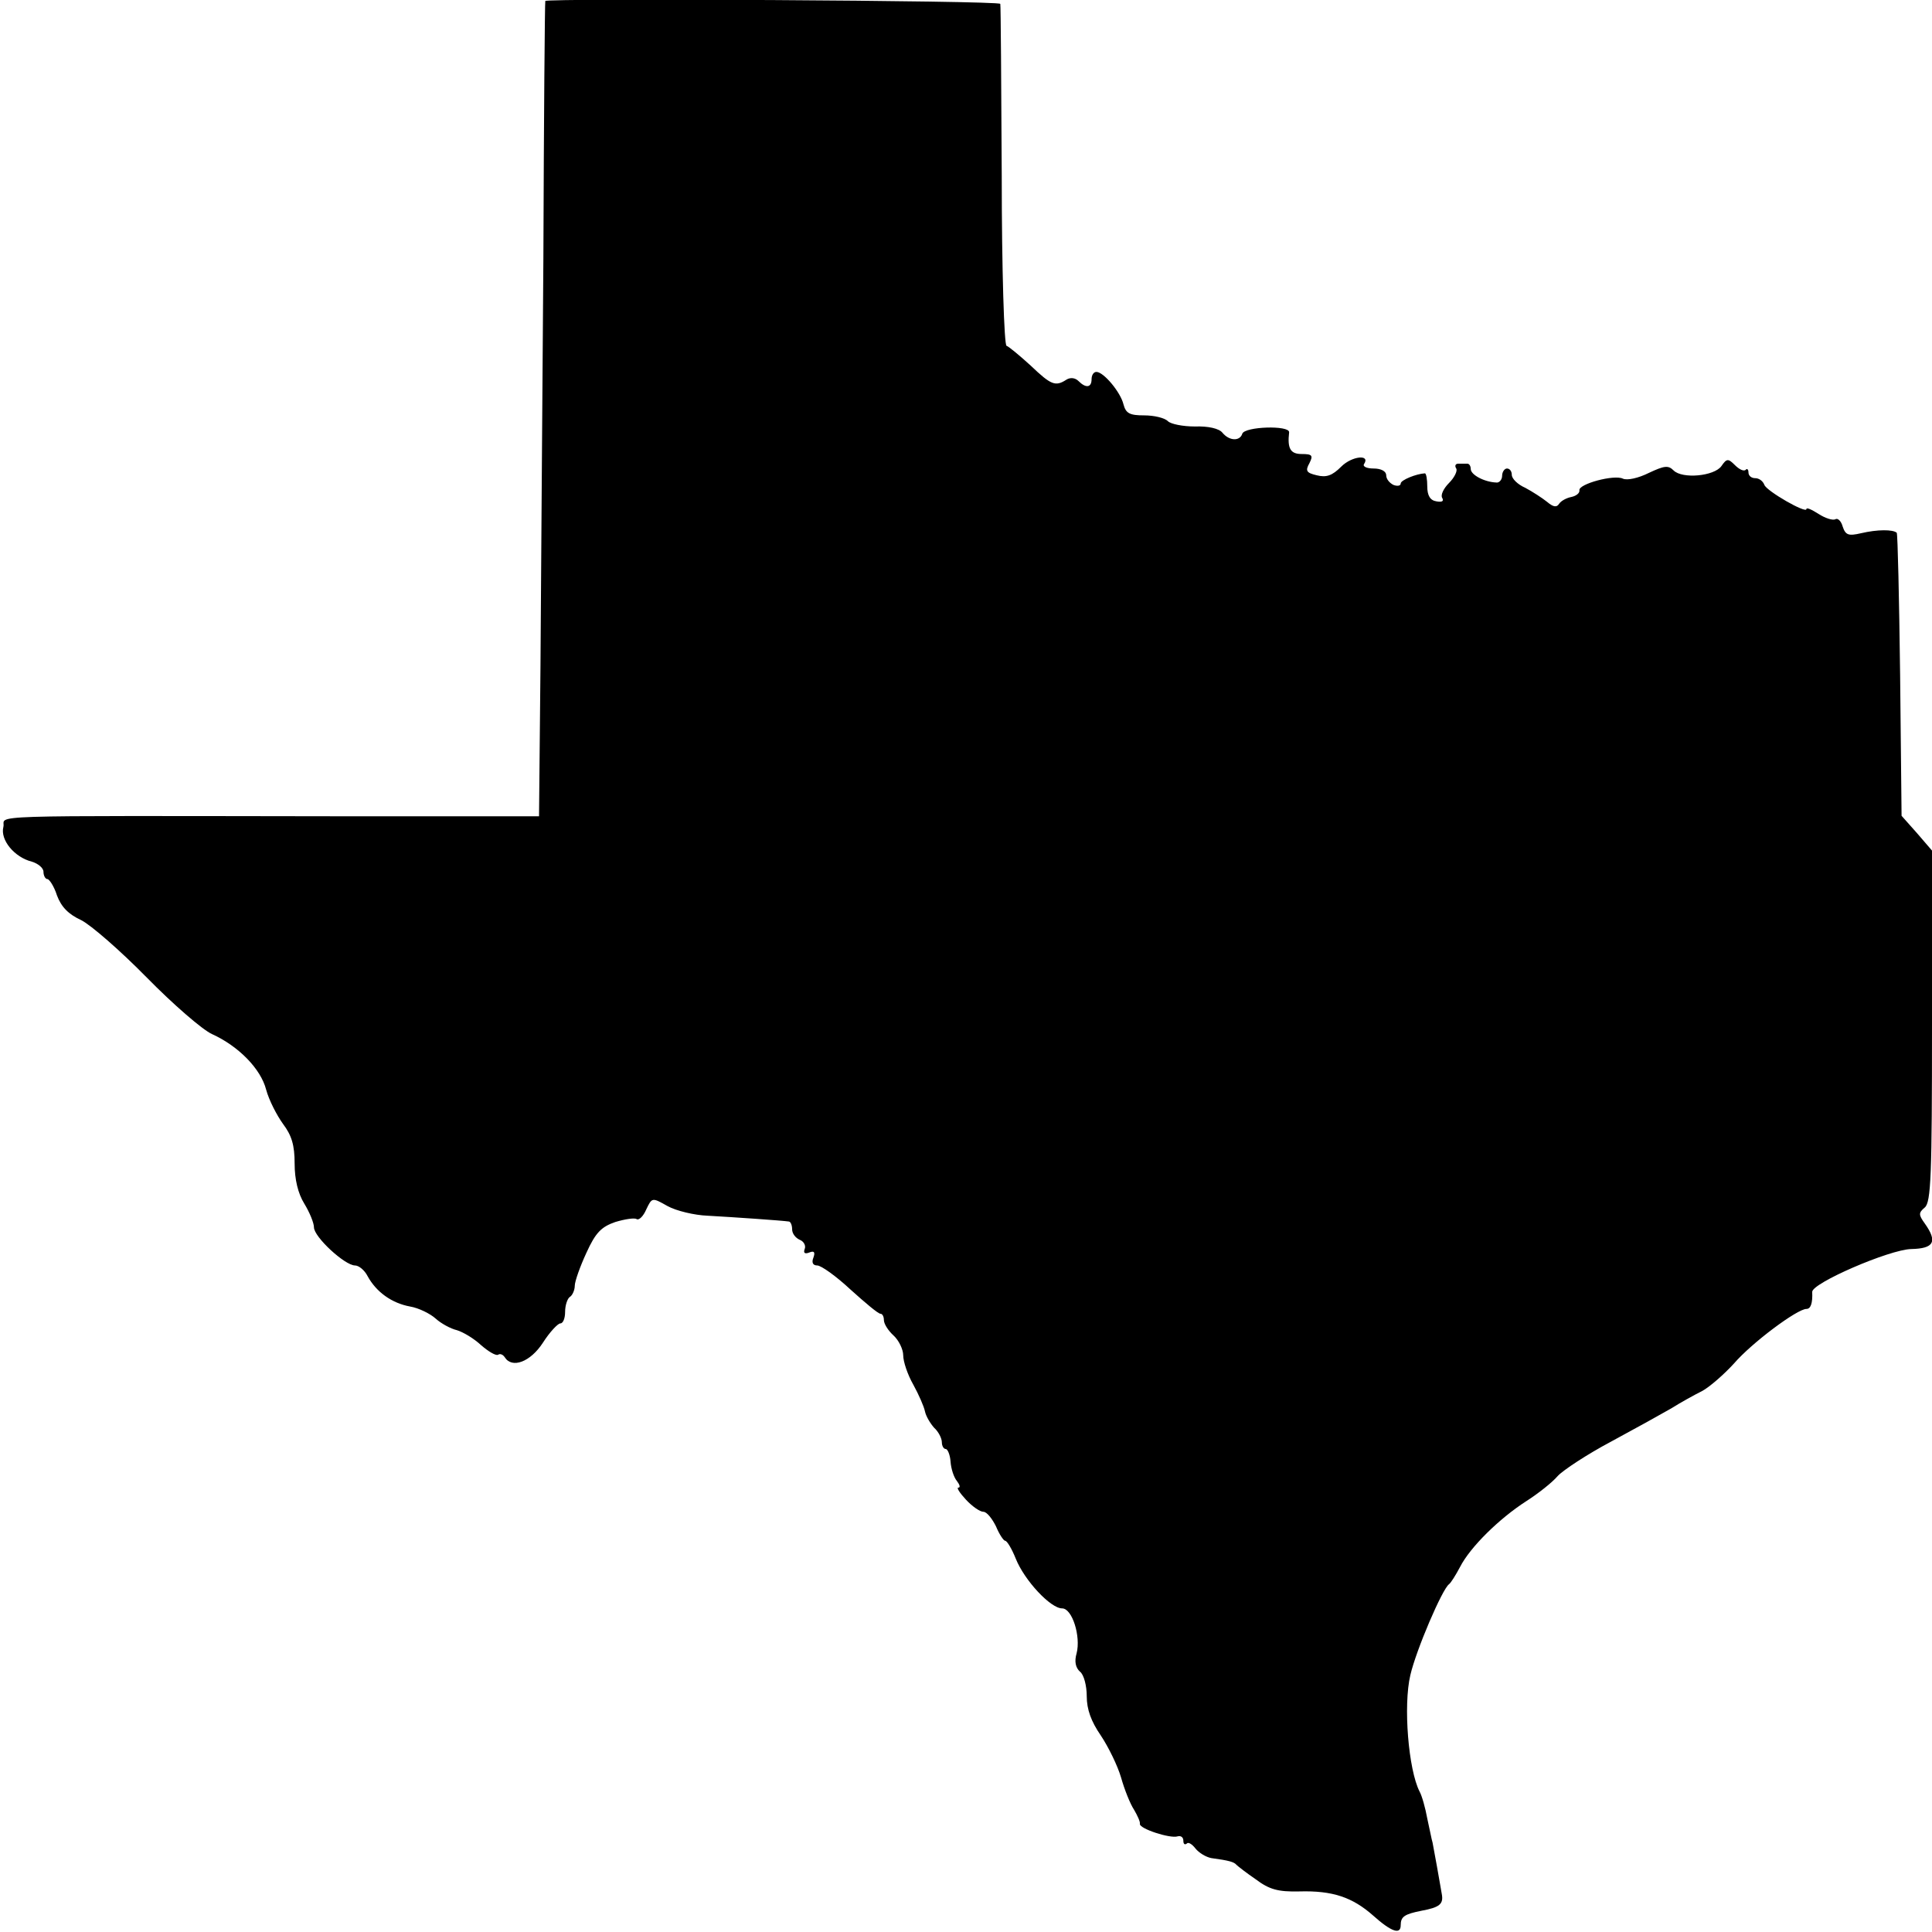 <?xml version="1.0" standalone="no"?>
<!DOCTYPE svg PUBLIC "-//W3C//DTD SVG 20010904//EN"
 "http://www.w3.org/TR/2001/REC-SVG-20010904/DTD/svg10.dtd">
<svg version="1.0" xmlns="http://www.w3.org/2000/svg"
 width="400pt" height="400pt" viewBox="0 0 400 400"
 preserveAspectRatio="xMidYMid meet">
<g transform="translate(0,400) scale(0.1,-0.1)"
fill="#000000" stroke="none">
<path d="M1129 3998 c-1 -2 -3 -241 -4 -533 -2 -291 -5 -671 -6 -843 l-3 -312
-415 0 c-763 1 -688 3 -694 -22 -7 -27 23 -63 59 -72 13 -4 24 -13 24 -21 0
-8 4 -15 8 -15 4 0 14 -15 20 -34 9 -24 24 -39 50 -51 20 -10 81 -63 136 -119
54 -55 115 -108 135 -117 55 -25 101 -72 112 -115 6 -22 22 -53 35 -71 18 -24
24 -44 24 -82 0 -33 7 -62 20 -83 11 -18 20 -40 20 -49 0 -20 64 -79 85 -79 8
0 20 -10 26 -22 18 -33 50 -56 88 -63 18 -3 42 -15 53 -25 11 -10 31 -21 44
-24 13 -4 35 -17 50 -31 15 -13 30 -22 35 -20 4 3 10 1 14 -5 15 -24 53 -10
79 30 14 22 31 40 36 40 6 0 10 11 10 24 0 14 5 28 10 31 5 3 10 14 10 23 0 9
11 40 24 68 19 42 31 54 60 64 20 6 40 9 44 6 5 -3 14 6 20 20 12 25 12 25 44
7 18 -10 56 -19 83 -20 54 -3 155 -10 168 -12 4 0 7 -8 7 -16 0 -9 7 -18 16
-22 8 -3 13 -12 10 -19 -3 -8 0 -11 10 -7 10 4 12 0 8 -11 -4 -10 -1 -16 8
-16 8 0 39 -22 69 -50 30 -27 57 -50 62 -50 4 0 7 -6 7 -13 0 -8 9 -22 20 -32
11 -10 20 -29 20 -41 0 -13 9 -40 21 -61 11 -20 22 -45 24 -55 2 -10 11 -25
19 -34 9 -8 16 -22 16 -30 0 -8 4 -14 8 -14 4 0 9 -12 10 -26 1 -15 7 -33 13
-40 6 -8 8 -14 3 -14 -4 0 3 -11 16 -25 13 -14 29 -25 36 -25 7 0 18 -14 26
-30 7 -17 16 -30 19 -30 4 0 14 -17 22 -37 18 -45 72 -103 96 -103 21 0 39
-58 30 -93 -5 -17 -2 -30 7 -38 8 -6 14 -29 14 -51 0 -27 9 -52 29 -81 16 -24
35 -63 42 -87 7 -25 19 -55 27 -67 7 -12 13 -25 12 -29 -2 -10 63 -31 78 -26
7 2 12 -2 12 -9 0 -7 3 -9 7 -6 3 4 11 -1 18 -10 7 -9 22 -18 33 -20 37 -5 47
-8 52 -14 3 -3 21 -17 40 -30 28 -21 46 -26 90 -25 69 2 110 -12 153 -50 38
-34 57 -40 57 -20 0 18 8 23 43 30 38 7 46 14 42 35 -2 10 -6 36 -10 57 -4 22
-8 44 -9 49 -2 6 -6 28 -11 50 -4 22 -11 47 -16 56 -23 45 -34 178 -19 241 12
52 66 178 80 188 4 3 14 19 23 36 21 41 81 100 137 136 25 16 54 39 65 52 11
12 61 45 110 71 50 27 106 58 125 69 19 12 48 28 64 36 15 8 45 34 66 57 37
43 131 113 150 113 9 0 13 12 12 35 -2 18 160 88 205 89 47 1 55 15 28 53 -13
18 -13 22 0 33 13 11 15 67 15 376 l0 363 -31 36 -32 36 -3 291 c-2 159 -5
292 -7 295 -8 7 -40 7 -74 -1 -26 -6 -32 -4 -38 14 -3 11 -10 18 -15 15 -5 -3
-21 2 -35 11 -14 9 -25 14 -25 10 0 -10 -82 37 -87 50 -3 8 -11 14 -19 14 -8
0 -14 5 -14 12 0 6 -3 9 -6 5 -4 -3 -13 1 -22 10 -14 14 -17 14 -28 -2 -15
-21 -81 -27 -99 -9 -11 11 -19 10 -51 -5 -22 -11 -45 -16 -54 -12 -18 9 -92
-11 -90 -24 1 -6 -7 -12 -17 -14 -10 -2 -21 -8 -25 -14 -5 -8 -12 -7 -25 4
-10 8 -30 21 -45 29 -16 7 -28 19 -28 27 0 7 -4 13 -10 13 -5 0 -10 -7 -10
-15 0 -8 -6 -15 -12 -14 -25 1 -53 16 -53 28 0 6 -3 11 -7 11 -5 0 -13 0 -19
0 -5 0 -8 -4 -4 -10 3 -5 -4 -19 -15 -30 -11 -11 -18 -25 -14 -31 4 -7 -1 -9
-12 -7 -13 2 -19 12 -19 31 0 14 -2 27 -5 27 -18 -1 -50 -14 -50 -21 0 -5 -7
-6 -15 -3 -8 4 -15 12 -15 20 0 8 -10 14 -26 14 -14 0 -23 4 -20 9 14 21 -25
17 -47 -5 -19 -19 -31 -23 -51 -18 -21 5 -24 9 -15 25 8 16 6 19 -16 19 -23 0
-30 11 -26 45 1 15 -92 12 -97 -3 -5 -16 -27 -15 -41 2 -7 9 -30 14 -57 13
-25 0 -50 5 -56 11 -7 7 -29 12 -49 12 -30 0 -38 4 -43 23 -6 25 -41 67 -56
67 -6 0 -10 -7 -10 -15 0 -18 -12 -19 -27 -4 -7 7 -17 8 -25 3 -23 -15 -32
-11 -74 29 -23 21 -46 40 -50 41 -5 0 -10 159 -10 351 -1 193 -2 353 -3 357
-1 7 -939 12 -942 6z"/>
</g>
</svg>
